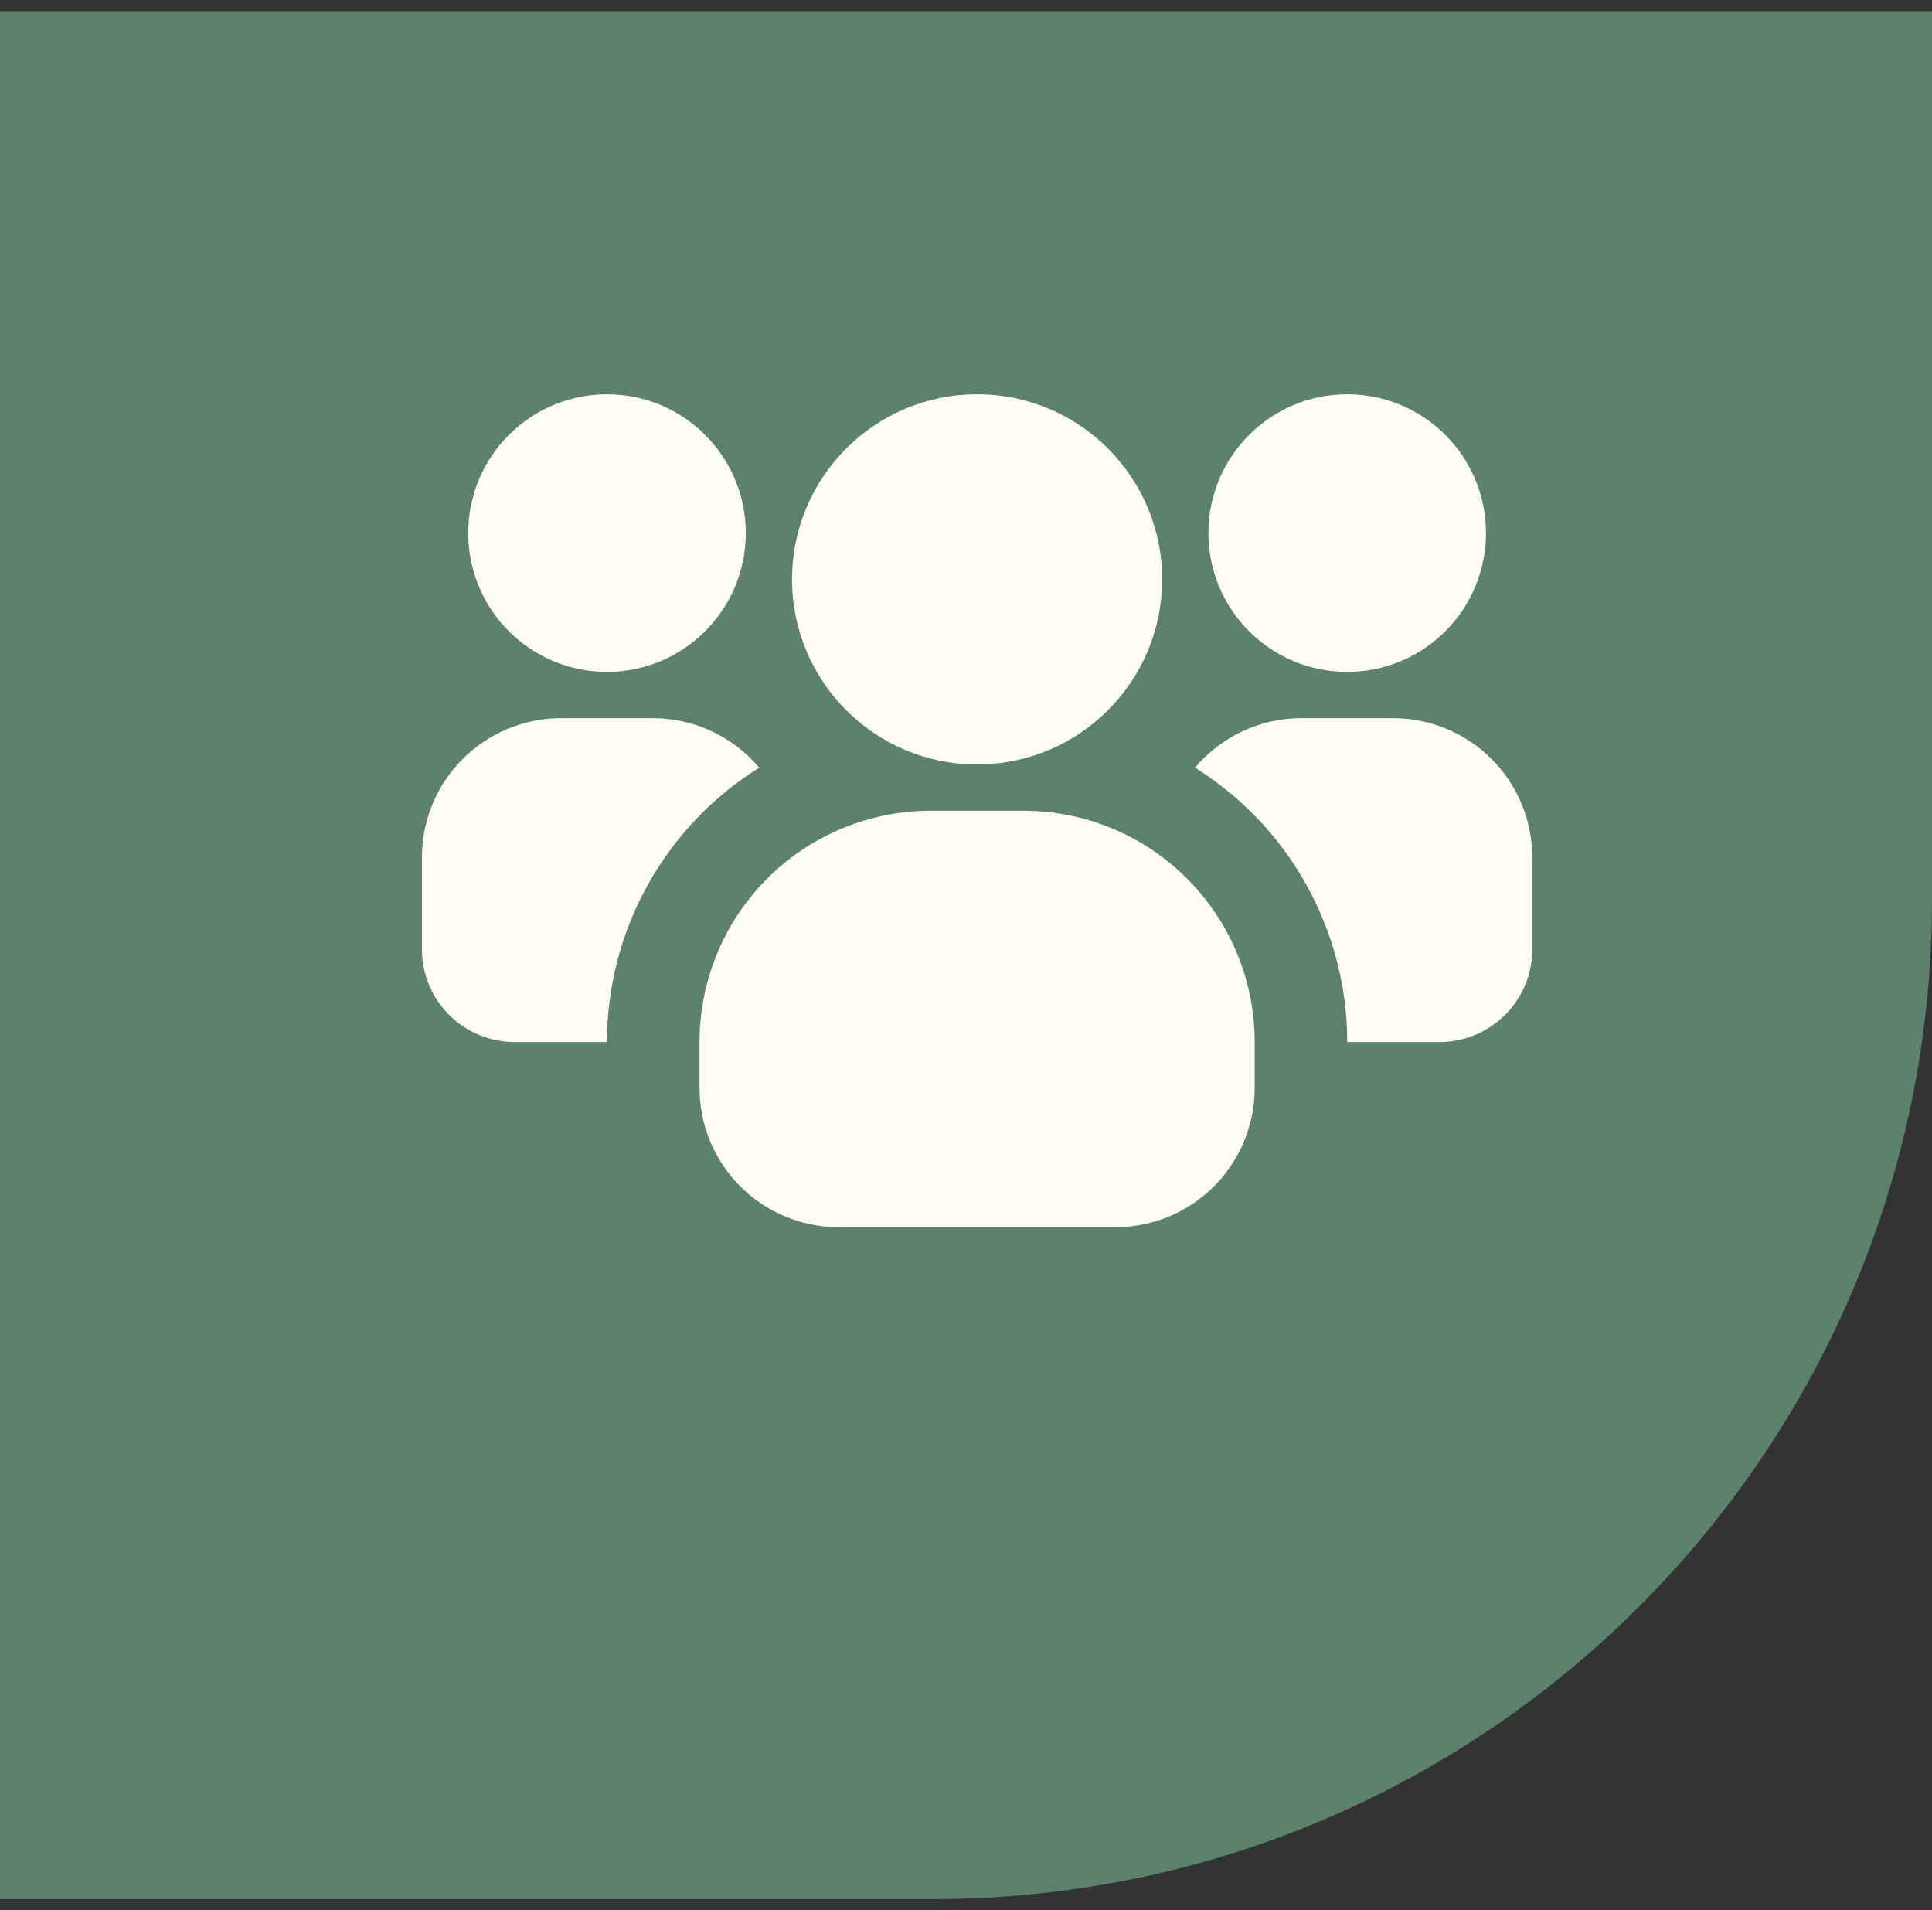 <svg width="87" height="86" viewBox="0 0 87 86" fill="none" xmlns="http://www.w3.org/2000/svg">
<rect x="0" y="0" width="87" height="86" fill="#333333" stroke="none"/>
<path d="M0 0.5H87V40.5C87 65.353 66.853 85.5 42 85.5H0V0.5Z" fill="#5C826D"/>
<g clip-path="url(#clip0_163_1203)">
<path d="M27.334 30.25C30.785 30.25 33.584 27.452 33.584 24C33.584 20.548 30.785 17.75 27.334 17.75C23.882 17.75 21.084 20.548 21.084 24C21.084 27.452 23.882 30.25 27.334 30.25Z" fill="#FEFCF4"/>
<path d="M34.188 34.562C32.091 35.871 30.361 37.691 29.162 39.853C27.963 42.014 27.334 44.445 27.333 46.917H23.167C22.063 46.913 21.005 46.473 20.224 45.693C19.443 44.912 19.003 43.854 19 42.75V38.583C19.005 36.927 19.665 35.34 20.836 34.169C22.007 32.998 23.594 32.338 25.25 32.333H29.417C30.326 32.335 31.224 32.536 32.048 32.921C32.872 33.306 33.602 33.866 34.188 34.562Z" fill="#FEFCF4"/>
<path d="M60.666 30.25C64.118 30.25 66.916 27.452 66.916 24C66.916 20.548 64.118 17.75 60.666 17.75C57.215 17.75 54.416 20.548 54.416 24C54.416 27.452 57.215 30.25 60.666 30.25Z" fill="#FEFCF4"/>
<path d="M69 38.583V42.75C68.997 43.854 68.557 44.912 67.776 45.693C66.995 46.473 65.937 46.913 64.833 46.917H60.667C60.666 44.445 60.037 42.014 58.838 39.853C57.639 37.691 55.909 35.871 53.812 34.562C54.398 33.866 55.128 33.306 55.952 32.921C56.776 32.536 57.674 32.335 58.583 32.333H62.75C64.406 32.338 65.993 32.998 67.164 34.169C68.335 35.34 68.995 36.927 69 38.583Z" fill="#FEFCF4"/>
<path d="M44 34.417C48.602 34.417 52.333 30.686 52.333 26.083C52.333 21.481 48.602 17.75 44 17.75C39.398 17.75 35.666 21.481 35.666 26.083C35.666 30.686 39.398 34.417 44 34.417Z" fill="#FEFCF4"/>
<path d="M56.5 46.917V49C56.495 50.656 55.835 52.243 54.664 53.414C53.493 54.585 51.906 55.245 50.25 55.25H37.75C36.094 55.245 34.507 54.585 33.336 53.414C32.165 52.243 31.505 50.656 31.5 49V46.917C31.5 44.154 32.597 41.505 34.551 39.551C36.505 37.597 39.154 36.5 41.917 36.5H46.083C48.846 36.5 51.495 37.597 53.449 39.551C55.403 41.505 56.5 44.154 56.5 46.917Z" fill="#FEFCF4"/>
</g>
<defs>
<clipPath id="clip0_163_1203">
<rect width="50" height="50" fill="white" transform="translate(19 11.5)"/>
</clipPath>
</defs>
</svg>
